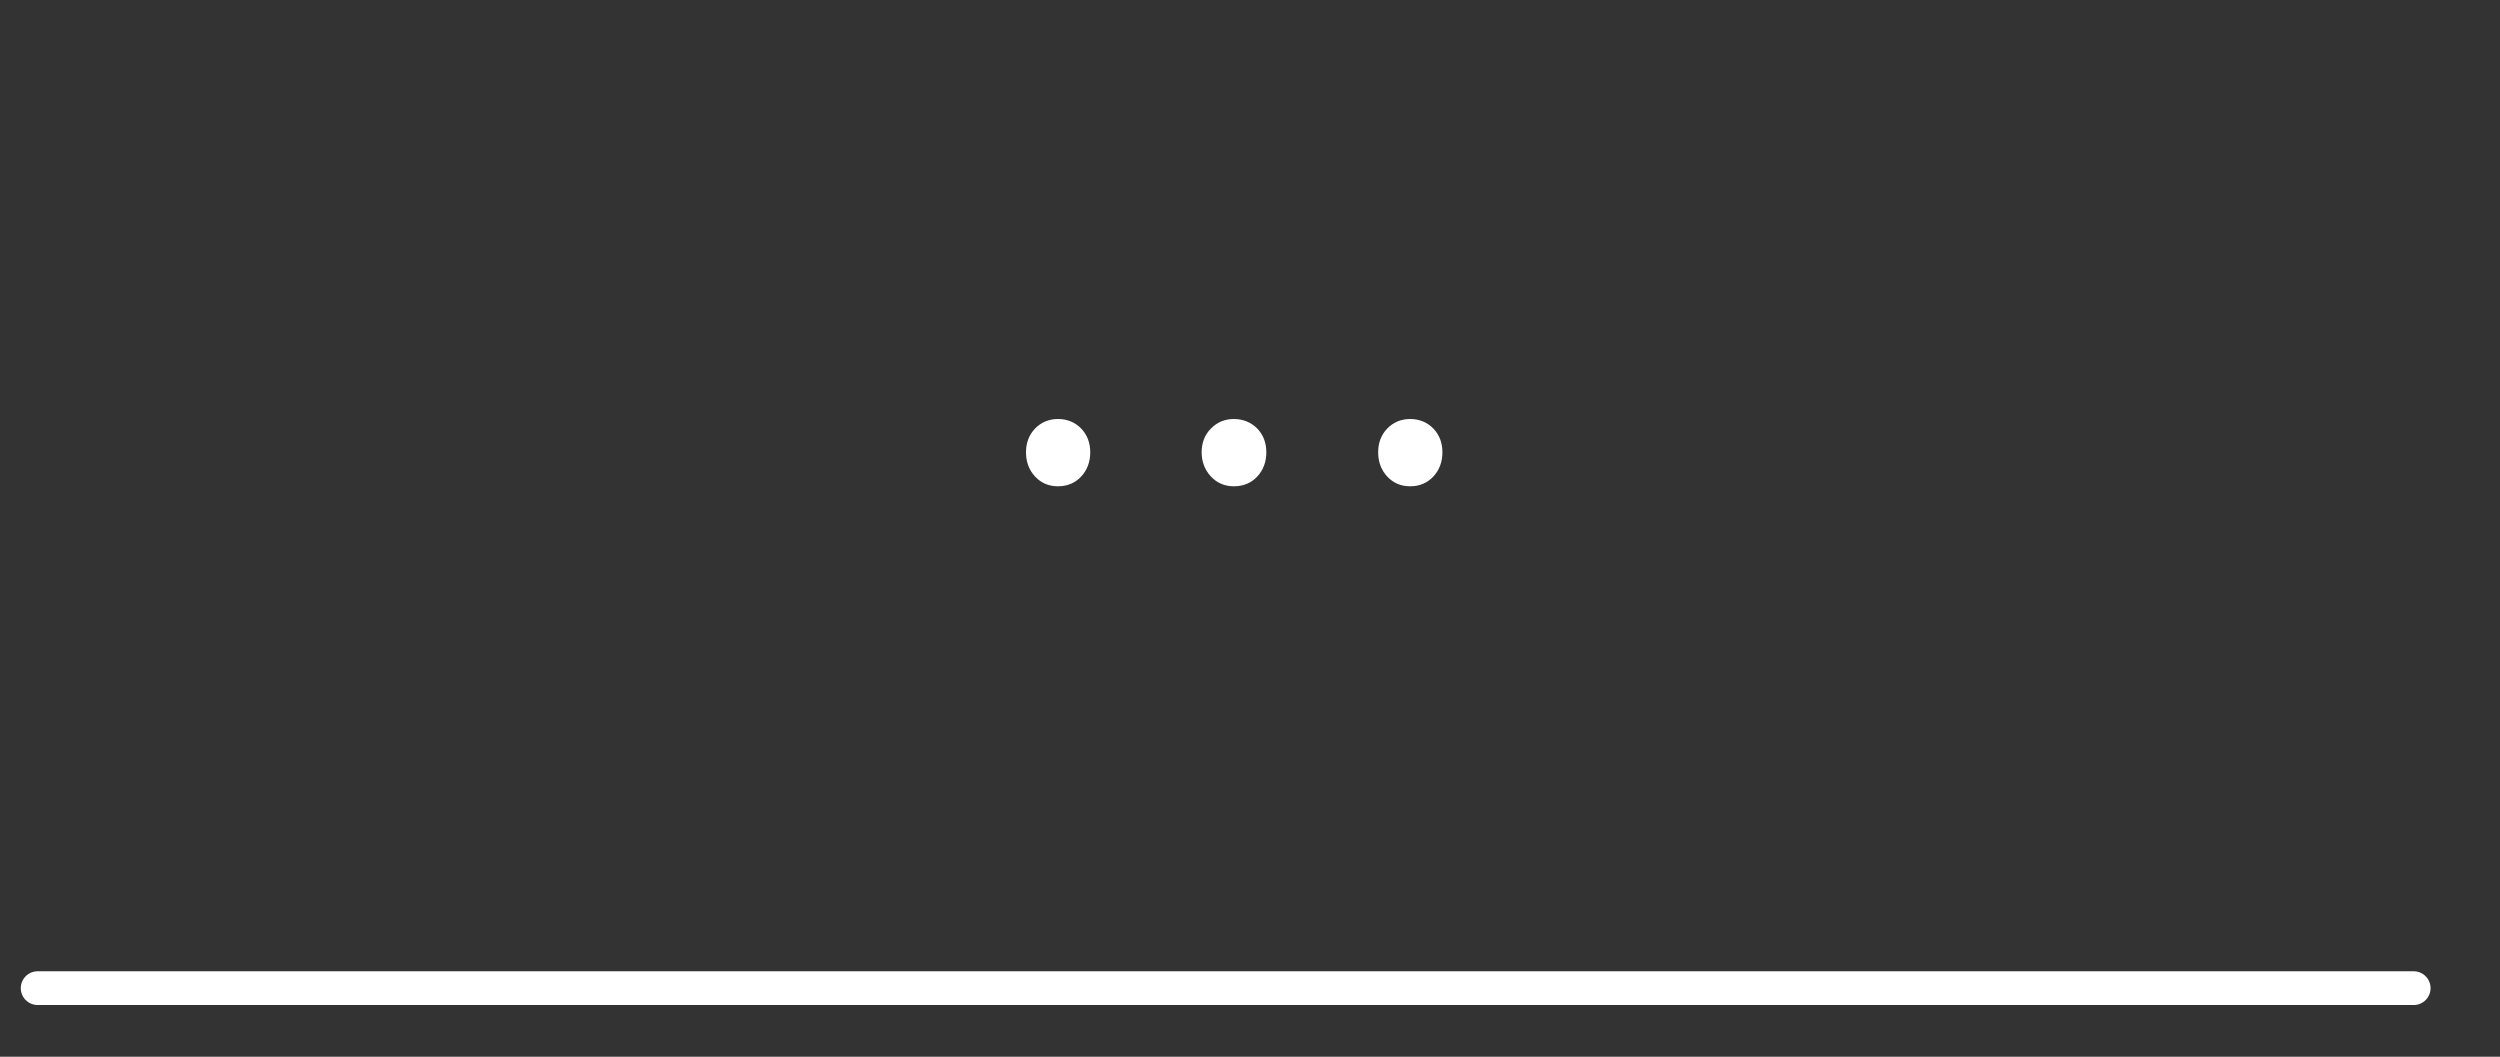 <?xml version="1.0" encoding="UTF-8"?><svg id="_レイヤー_2" xmlns="http://www.w3.org/2000/svg" width="115.57" height="48.85" xmlns:xlink="http://www.w3.org/1999/xlink" viewBox="0 0 115.57 48.85"><rect x="0" y="0" width="115.57" height="48.85" fill="#333333" stroke="none"/><defs><clipPath id="clippath"><rect y="0" width="115.57" height="48.85" fill="none"/></clipPath></defs><g id="L"><g clip-path="url(#clippath)"><line x1="1.74" y1="45.68" x2="111.58" y2="45.68" fill="none" stroke="#fff" stroke-linecap="round" stroke-linejoin="round" stroke-width="1.56"/><path d="M48.91,22.48c-.43,0-.78-.15-1.06-.45-.28-.3-.42-.68-.42-1.12s.14-.81.42-1.1c.28-.29.64-.44,1.06-.44s.79.15,1.07.44.42.66.42,1.1-.14.82-.42,1.12-.64.45-1.07.45Z" fill="#fff"/><path d="M57.04,22.48c-.42,0-.78-.15-1.06-.45-.28-.3-.43-.68-.43-1.12s.14-.81.43-1.1c.28-.29.64-.44,1.06-.44s.79.15,1.08.44c.28.29.42.66.42,1.1s-.14.82-.42,1.12c-.28.3-.64.45-1.08.45Z" fill="#fff"/><path d="M65.19,22.48c-.43,0-.78-.15-1.06-.45-.28-.3-.42-.68-.42-1.12s.14-.81.42-1.1c.28-.29.64-.44,1.06-.44s.79.15,1.07.44.42.66.42,1.1-.14.82-.42,1.12-.64.45-1.07.45Z" fill="#fff"/></g></g></svg>